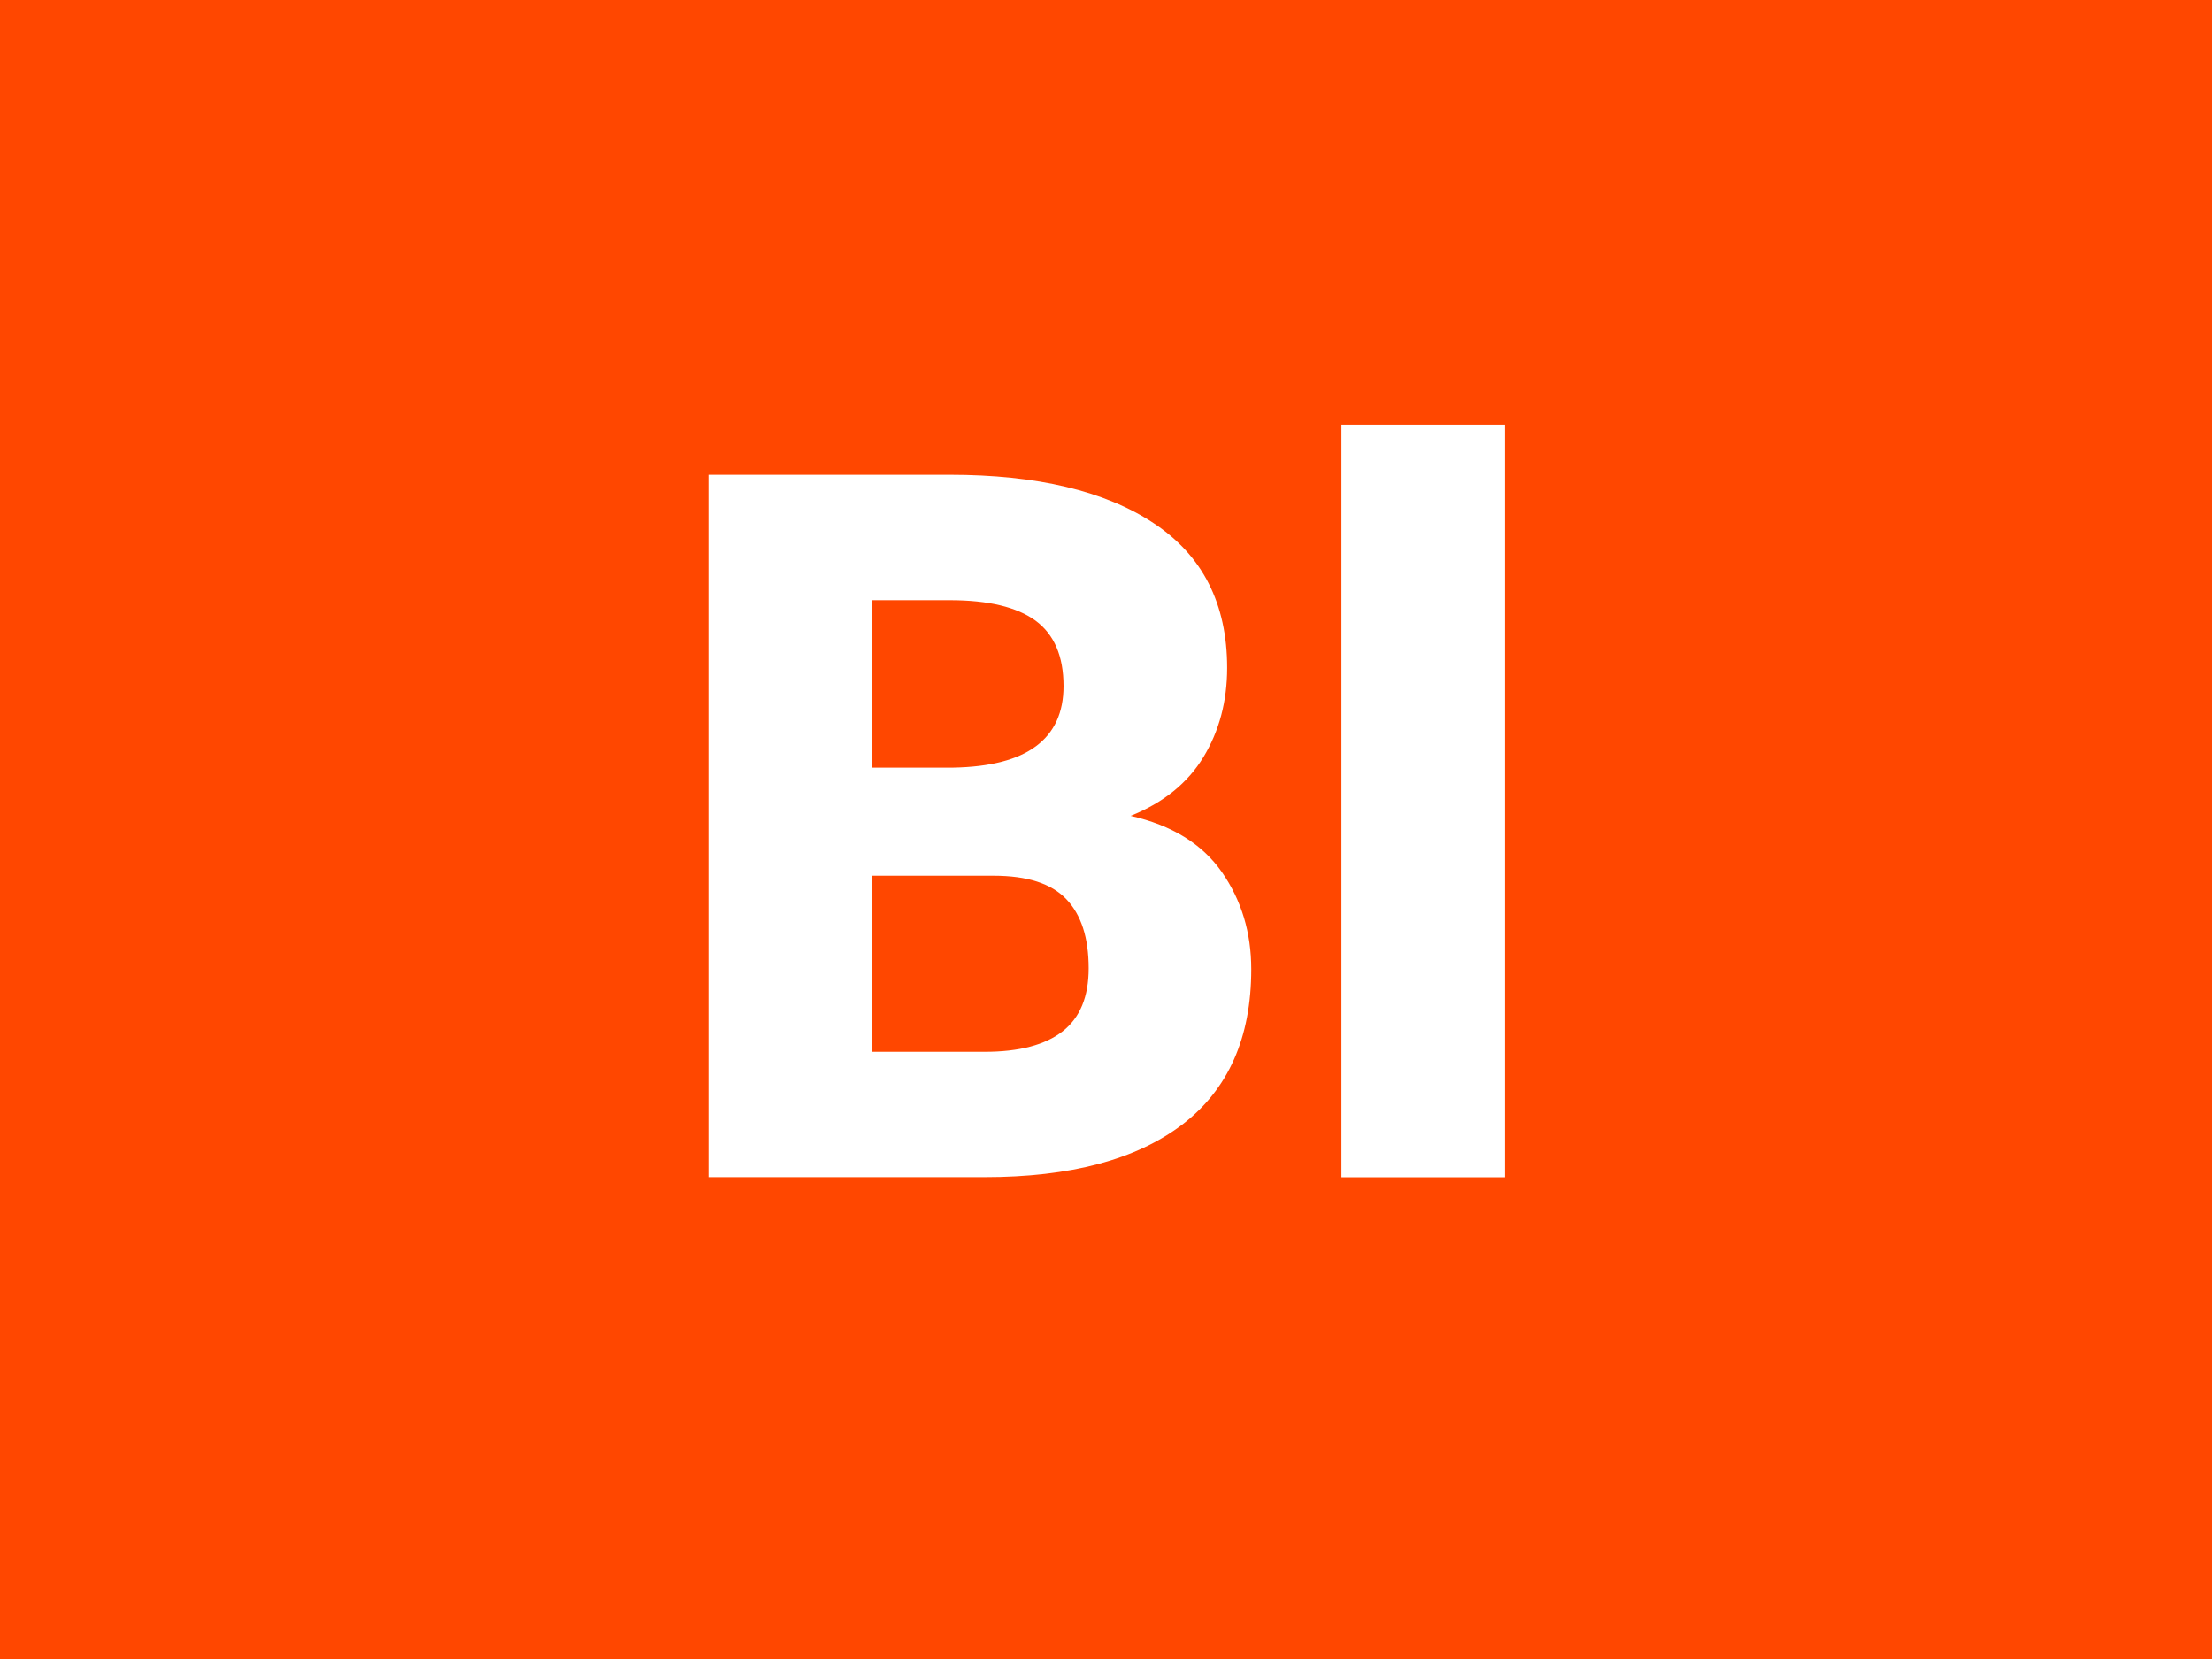 <?xml version="1.0" encoding="UTF-8"?><svg xmlns="http://www.w3.org/2000/svg" xmlns:xlink="http://www.w3.org/1999/xlink" viewBox="0 0 300 225"><defs><style>.f{filter:url(#d);}.g{fill:#ff4700;}.g,.h{stroke-width:0px;}.h{fill:#fff;}</style><filter id="d" filterUnits="userSpaceOnUse"><feOffset dx="0" dy="8"/><feGaussianBlur result="e" stdDeviation="5"/><feFlood flood-color="#253036" flood-opacity=".6"/><feComposite in2="e" operator="in"/><feComposite in="SourceGraphic"/></filter></defs><g id="a"><rect id="b" class="g" x="0" width="300" height="225"/></g><g id="c"><g class="f"><path class="h" d="M96.09,151.66V56.39h32.71c11.82,0,21.05,2.19,27.68,6.58,6.63,4.38,9.95,10.92,9.95,19.6,0,4.54-1.07,8.57-3.21,12.1-2.14,3.53-5.43,6.19-9.88,7.98,5.58,1.27,9.71,3.81,12.37,7.62,2.66,3.82,3.99,8.21,3.99,13.18,0,9.29-3.12,16.31-9.36,21.07-6.24,4.75-15.18,7.13-26.83,7.13h-37.43ZM118.27,96.11h10.99c5.02-.09,8.77-1.06,11.25-2.91,2.49-1.85,3.73-4.57,3.73-8.15,0-4.06-1.27-7.01-3.79-8.87-2.53-1.85-6.41-2.78-11.65-2.78h-10.53v22.7ZM118.27,110.77v23.88h15.25c4.71,0,8.24-.93,10.6-2.78,2.36-1.85,3.53-4.7,3.53-8.54,0-4.14-1.01-7.27-3.04-9.39-2.03-2.12-5.31-3.17-9.85-3.17h-16.49Z"/><path class="h" d="M204.11,151.66h-22.18V49.59h22.18v102.07Z"/></g></g></svg>